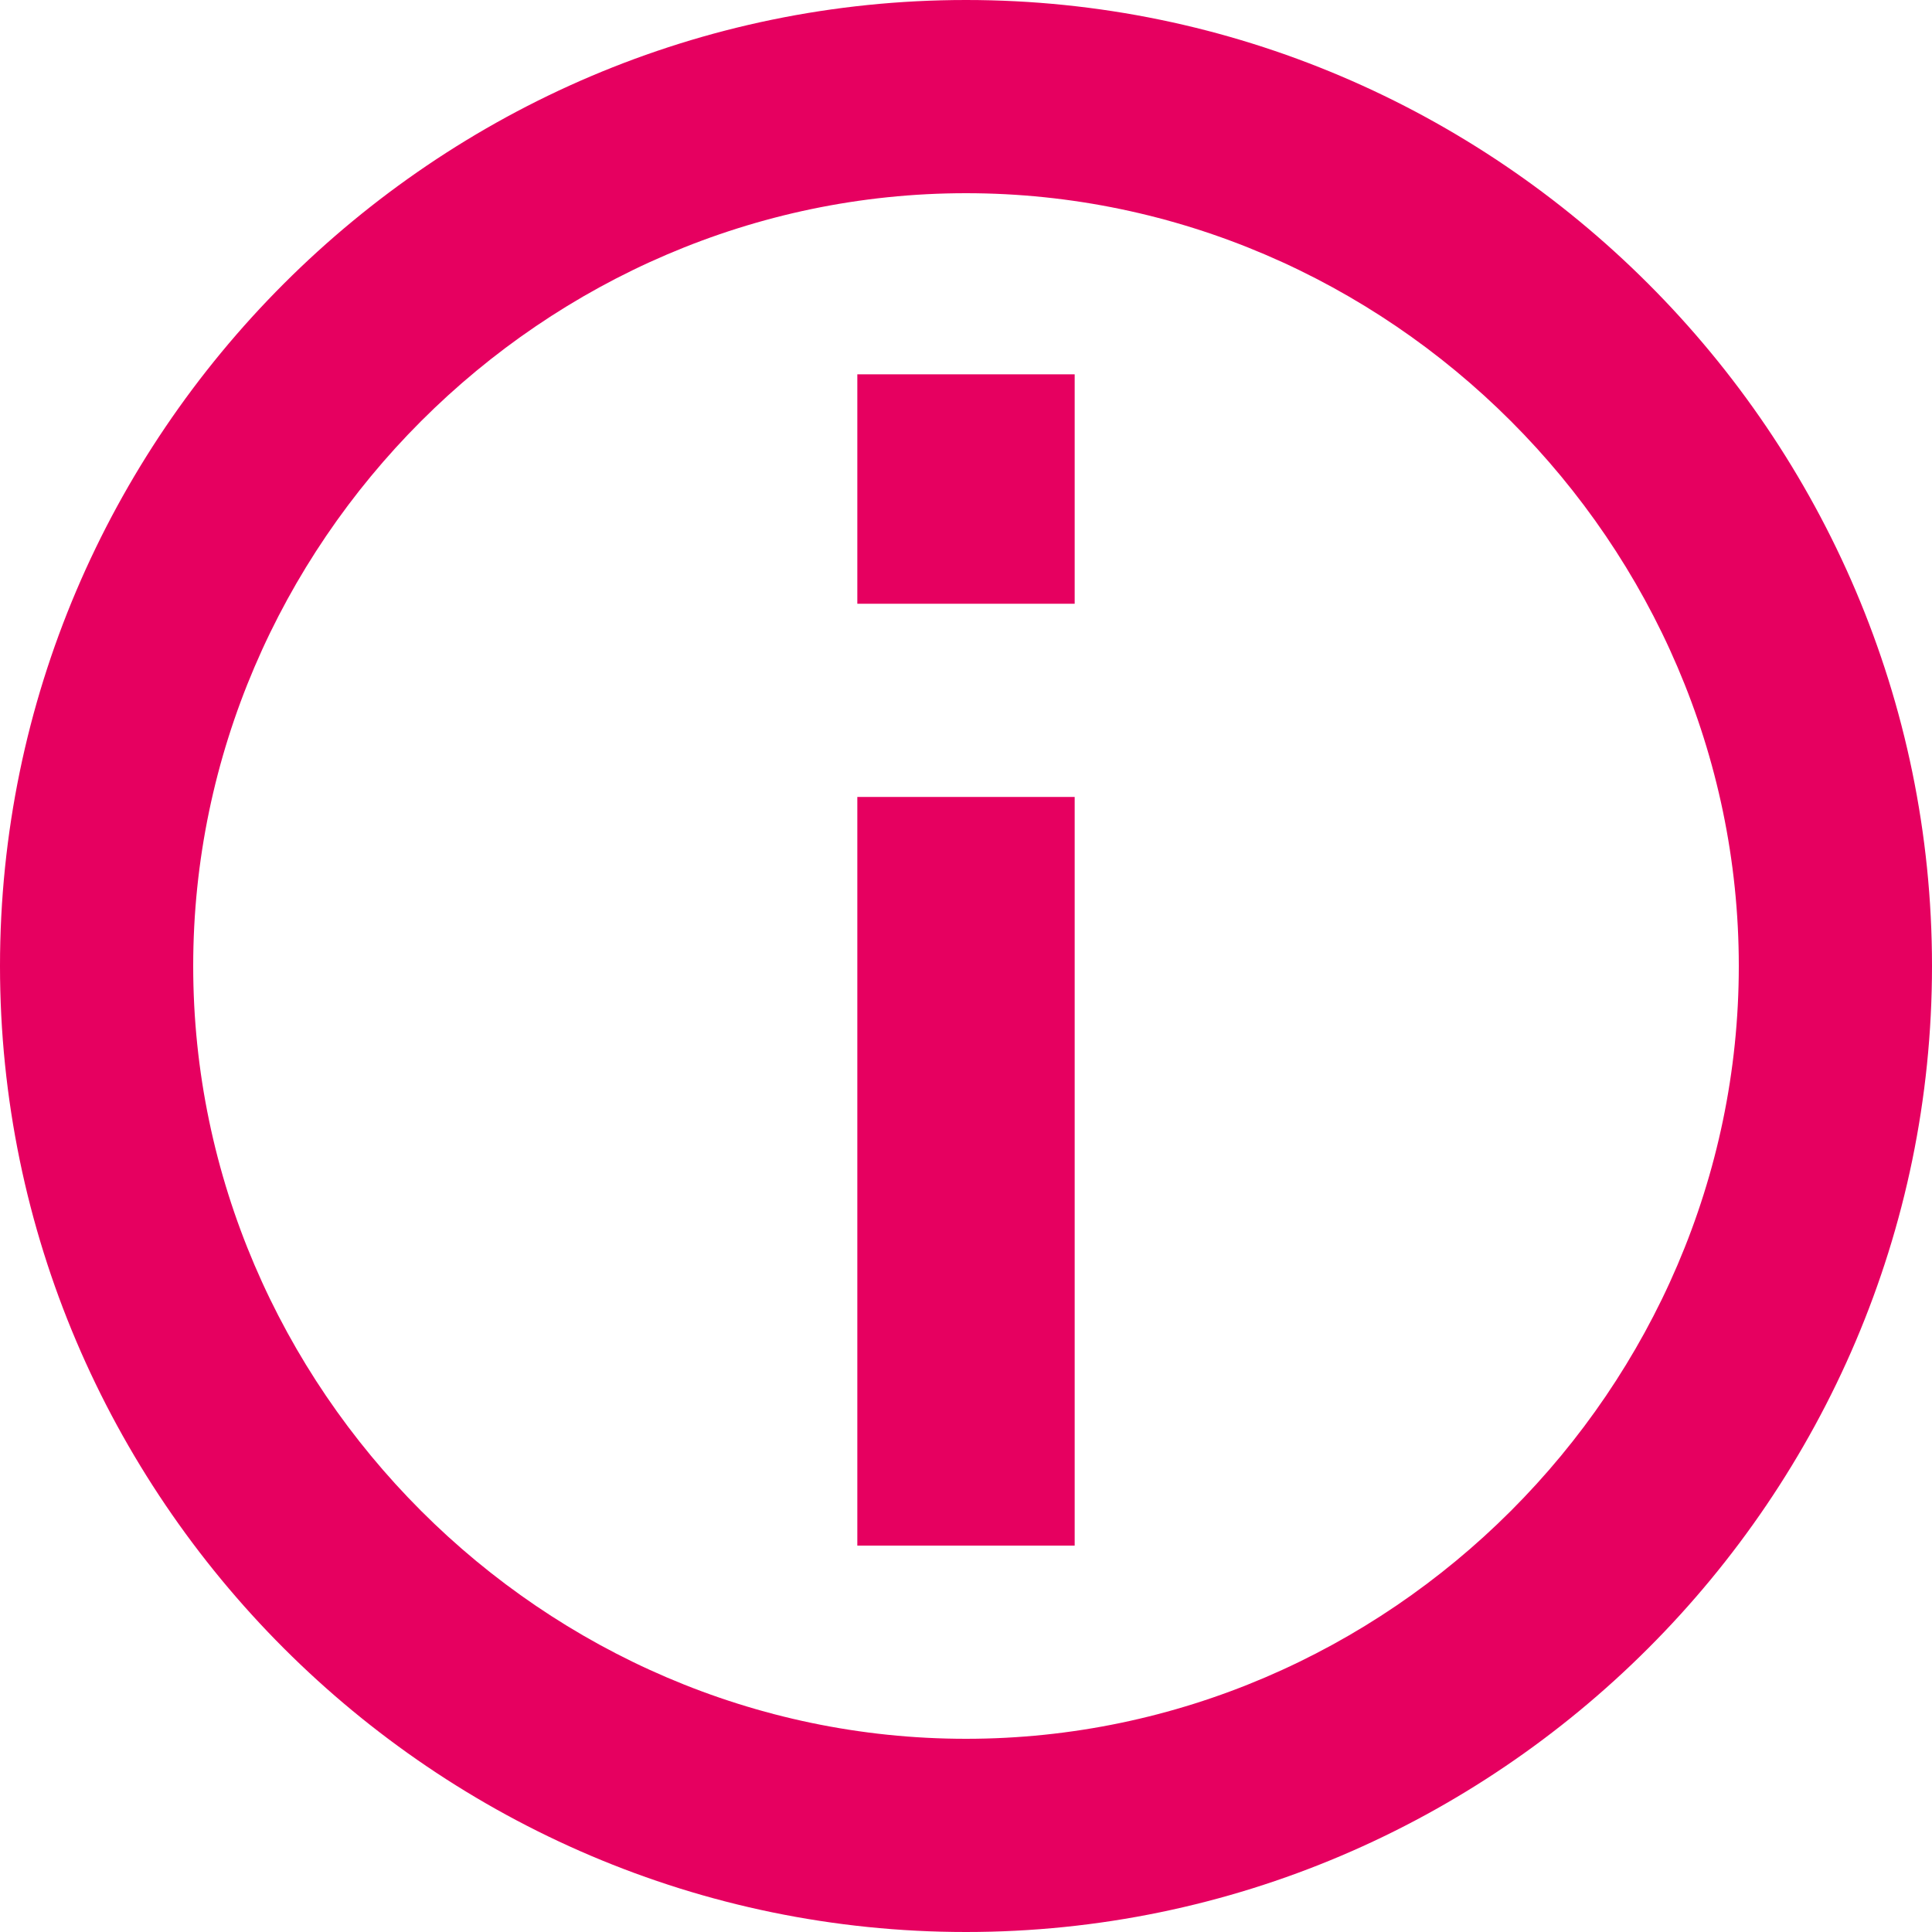 <?xml version="1.0" encoding="utf-8"?>
<!-- Generator: Adobe Illustrator 22.0.1, SVG Export Plug-In . SVG Version: 6.00 Build 0)  -->
<svg version="1.2" baseProfile="tiny" id="Ebene_1" xmlns="http://www.w3.org/2000/svg" xmlns:xlink="http://www.w3.org/1999/xlink"
	 x="0px" y="0px" viewBox="0 0 16 16" xml:space="preserve">
<g>
	<path fill="#E60060" d="M14.4,8c0,3.5-2.9,6.4-6.4,6.4c-3.5,0-6.4-2.9-6.4-6.4S4.5,1.6,8,1.6C11.5,1.6,14.4,4.5,14.4,8 M16,8
		c0-4.4-3.6-8-8-8S0,3.6,0,8s3.6,8,8,8S16,12.4,16,8"/>
</g>
<path fill="#E60060" d="M8.9,3.1H7.1V5h1.8V3.1z M8.9,6.6H7.1v6.2h1.8V6.6z"/>
</svg>
